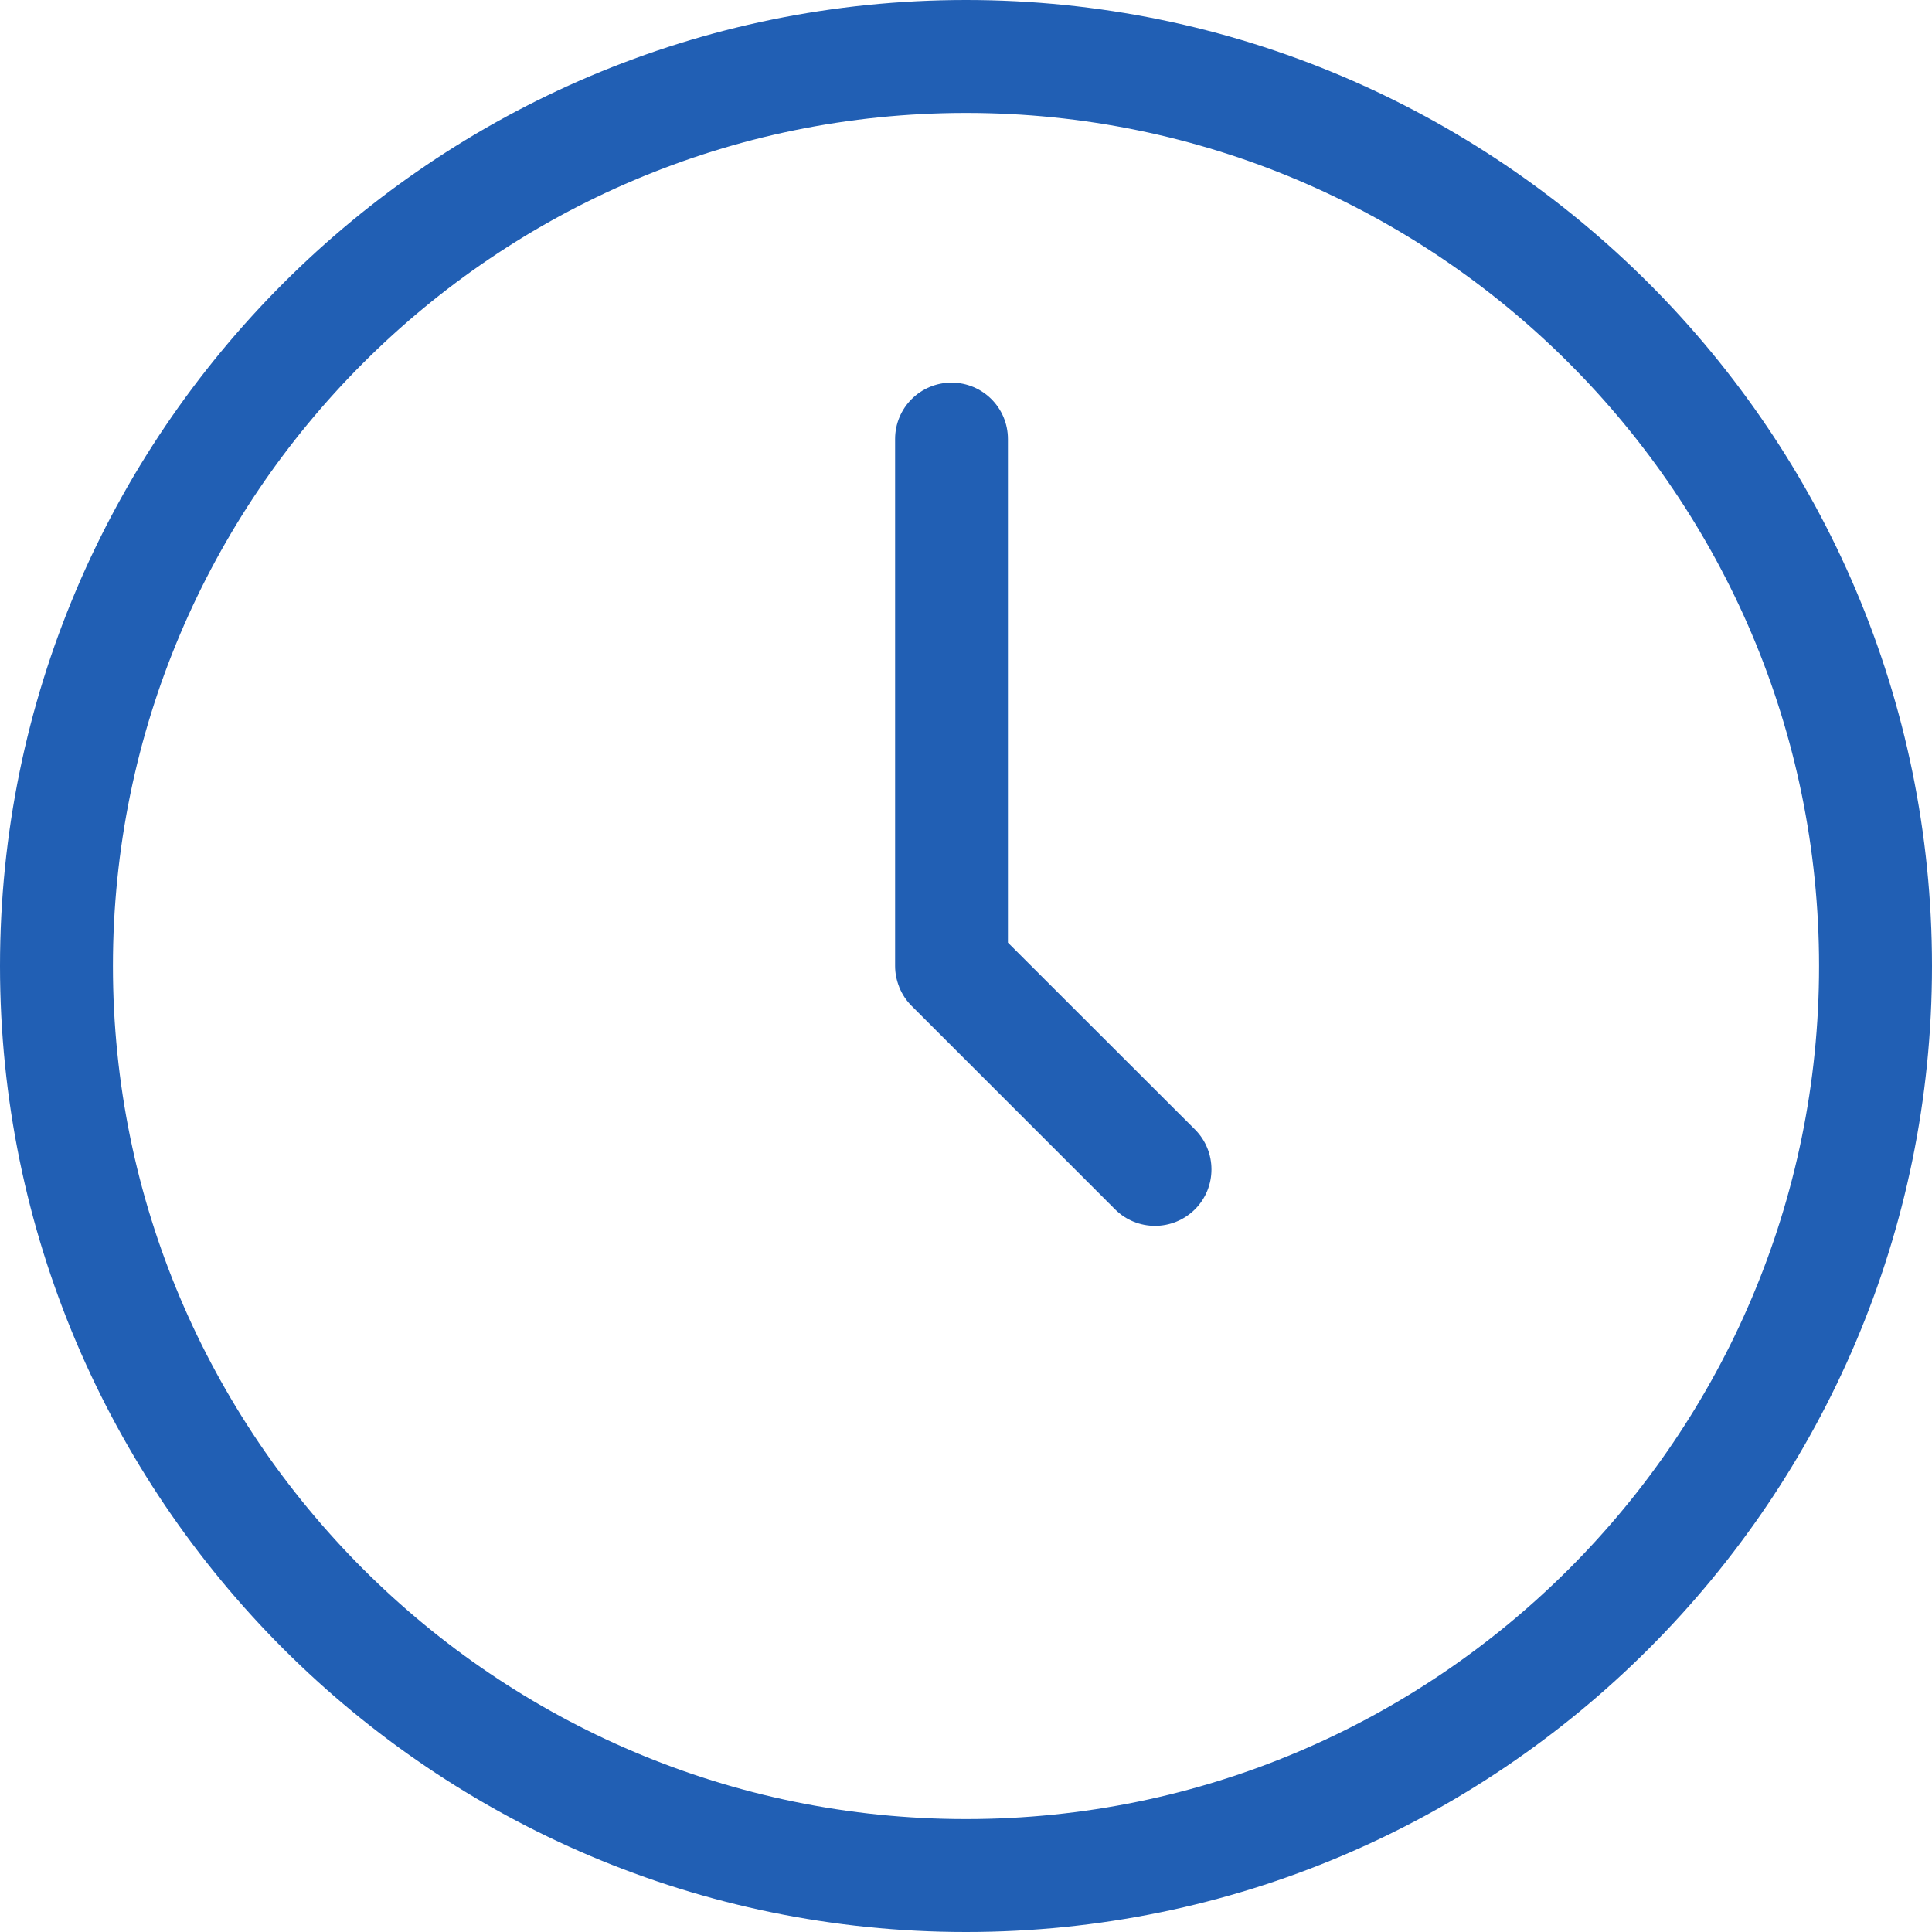 <svg width="20" height="20" viewBox="0 0 20 20" fill="none" xmlns="http://www.w3.org/2000/svg">
<path d="M10 0C4.486 0 0 4.486 0 10C0 15.514 4.486 20 10 20C15.514 20 20 15.514 20 10C20 4.486 15.514 0 10 0ZM10 18.831C5.13 18.831 1.169 14.87 1.169 10C1.169 5.131 5.131 1.169 10 1.169C14.87 1.169 18.831 5.131 18.831 10C18.831 14.87 14.87 18.831 10 18.831Z" fill="#215FB4"/>
<path d="M10.434 9.758V4.545C10.434 4.222 10.173 3.961 9.85 3.961C9.527 3.961 9.266 4.222 9.266 4.545V10C9.266 10.075 9.281 10.147 9.307 10.213C9.308 10.216 9.309 10.219 9.31 10.222C9.34 10.294 9.383 10.36 9.438 10.414L11.543 12.519C11.657 12.633 11.807 12.69 11.956 12.69C12.106 12.69 12.255 12.633 12.37 12.519C12.598 12.291 12.598 11.92 12.37 11.692L10.434 9.758Z" fill="#215FB4"/>
</svg>
